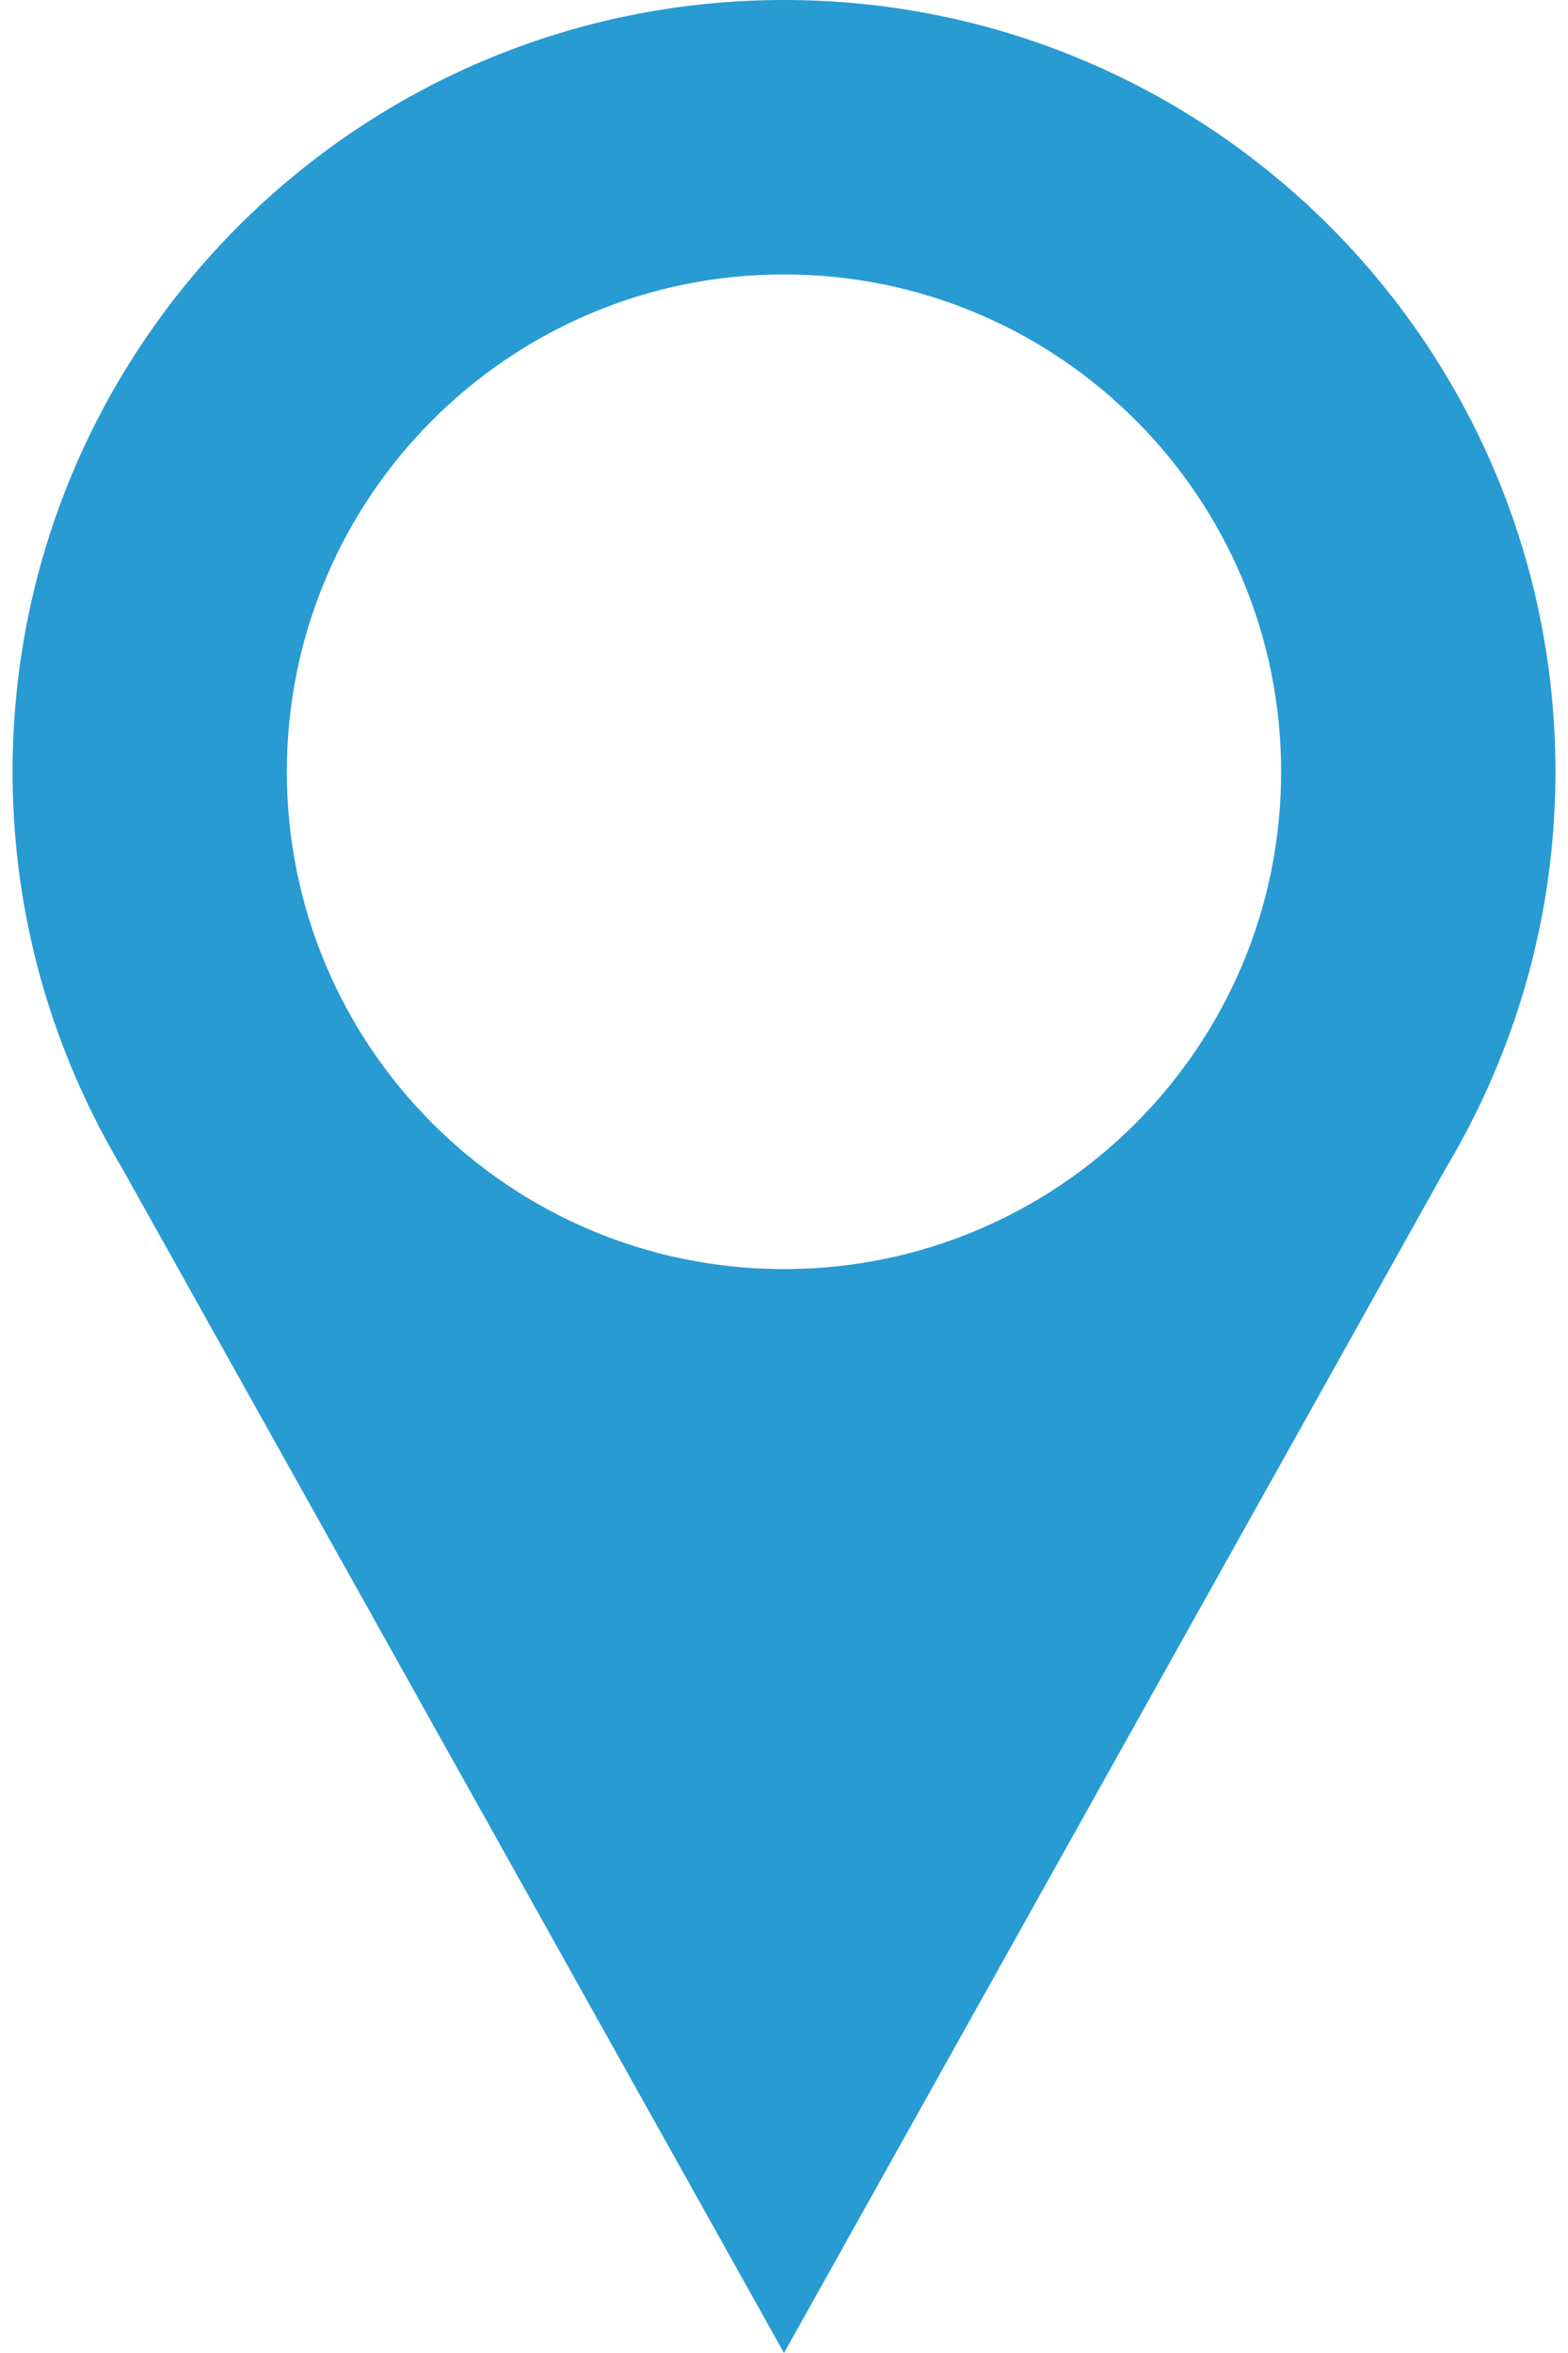 <?xml version="1.0" encoding="utf-8"?>
<!-- Generator: Adobe Illustrator 15.1.0, SVG Export Plug-In . SVG Version: 6.00 Build 0)  -->
<!DOCTYPE svg PUBLIC "-//W3C//DTD SVG 1.1//EN" "http://www.w3.org/Graphics/SVG/1.1/DTD/svg11.dtd">
<svg version="1.1" id="Calque_1" xmlns="http://www.w3.org/2000/svg" xmlns:xlink="http://www.w3.org/1999/xlink" x="0px" y="0px"
	 width="60px" height="90px" viewBox="0 0 60 90" enable-background="new 0 0 60 90" xml:space="preserve">
<g>
	<path fill="#279BD2" d="M59.52,29.519C59.52,13.216,46.303,0,30,0C13.697,0,0.481,13.216,0.481,29.519
		c0,4.872,1.187,9.462,3.277,13.512H3.75l0.104,0.188c0.257,0.489,0.524,0.971,0.807,1.443L30,90l25.337-45.337
		c0.283-0.473,0.551-0.956,0.807-1.444l0.105-0.188h-0.008C58.332,38.98,59.52,34.39,59.52,29.519z M30,48.542
		c-10.507,0-19.024-8.517-19.024-19.023S19.494,10.496,30,10.496c10.505,0,19.023,8.517,19.023,19.023S40.506,48.542,30,48.542z"/>
</g>
</svg>
